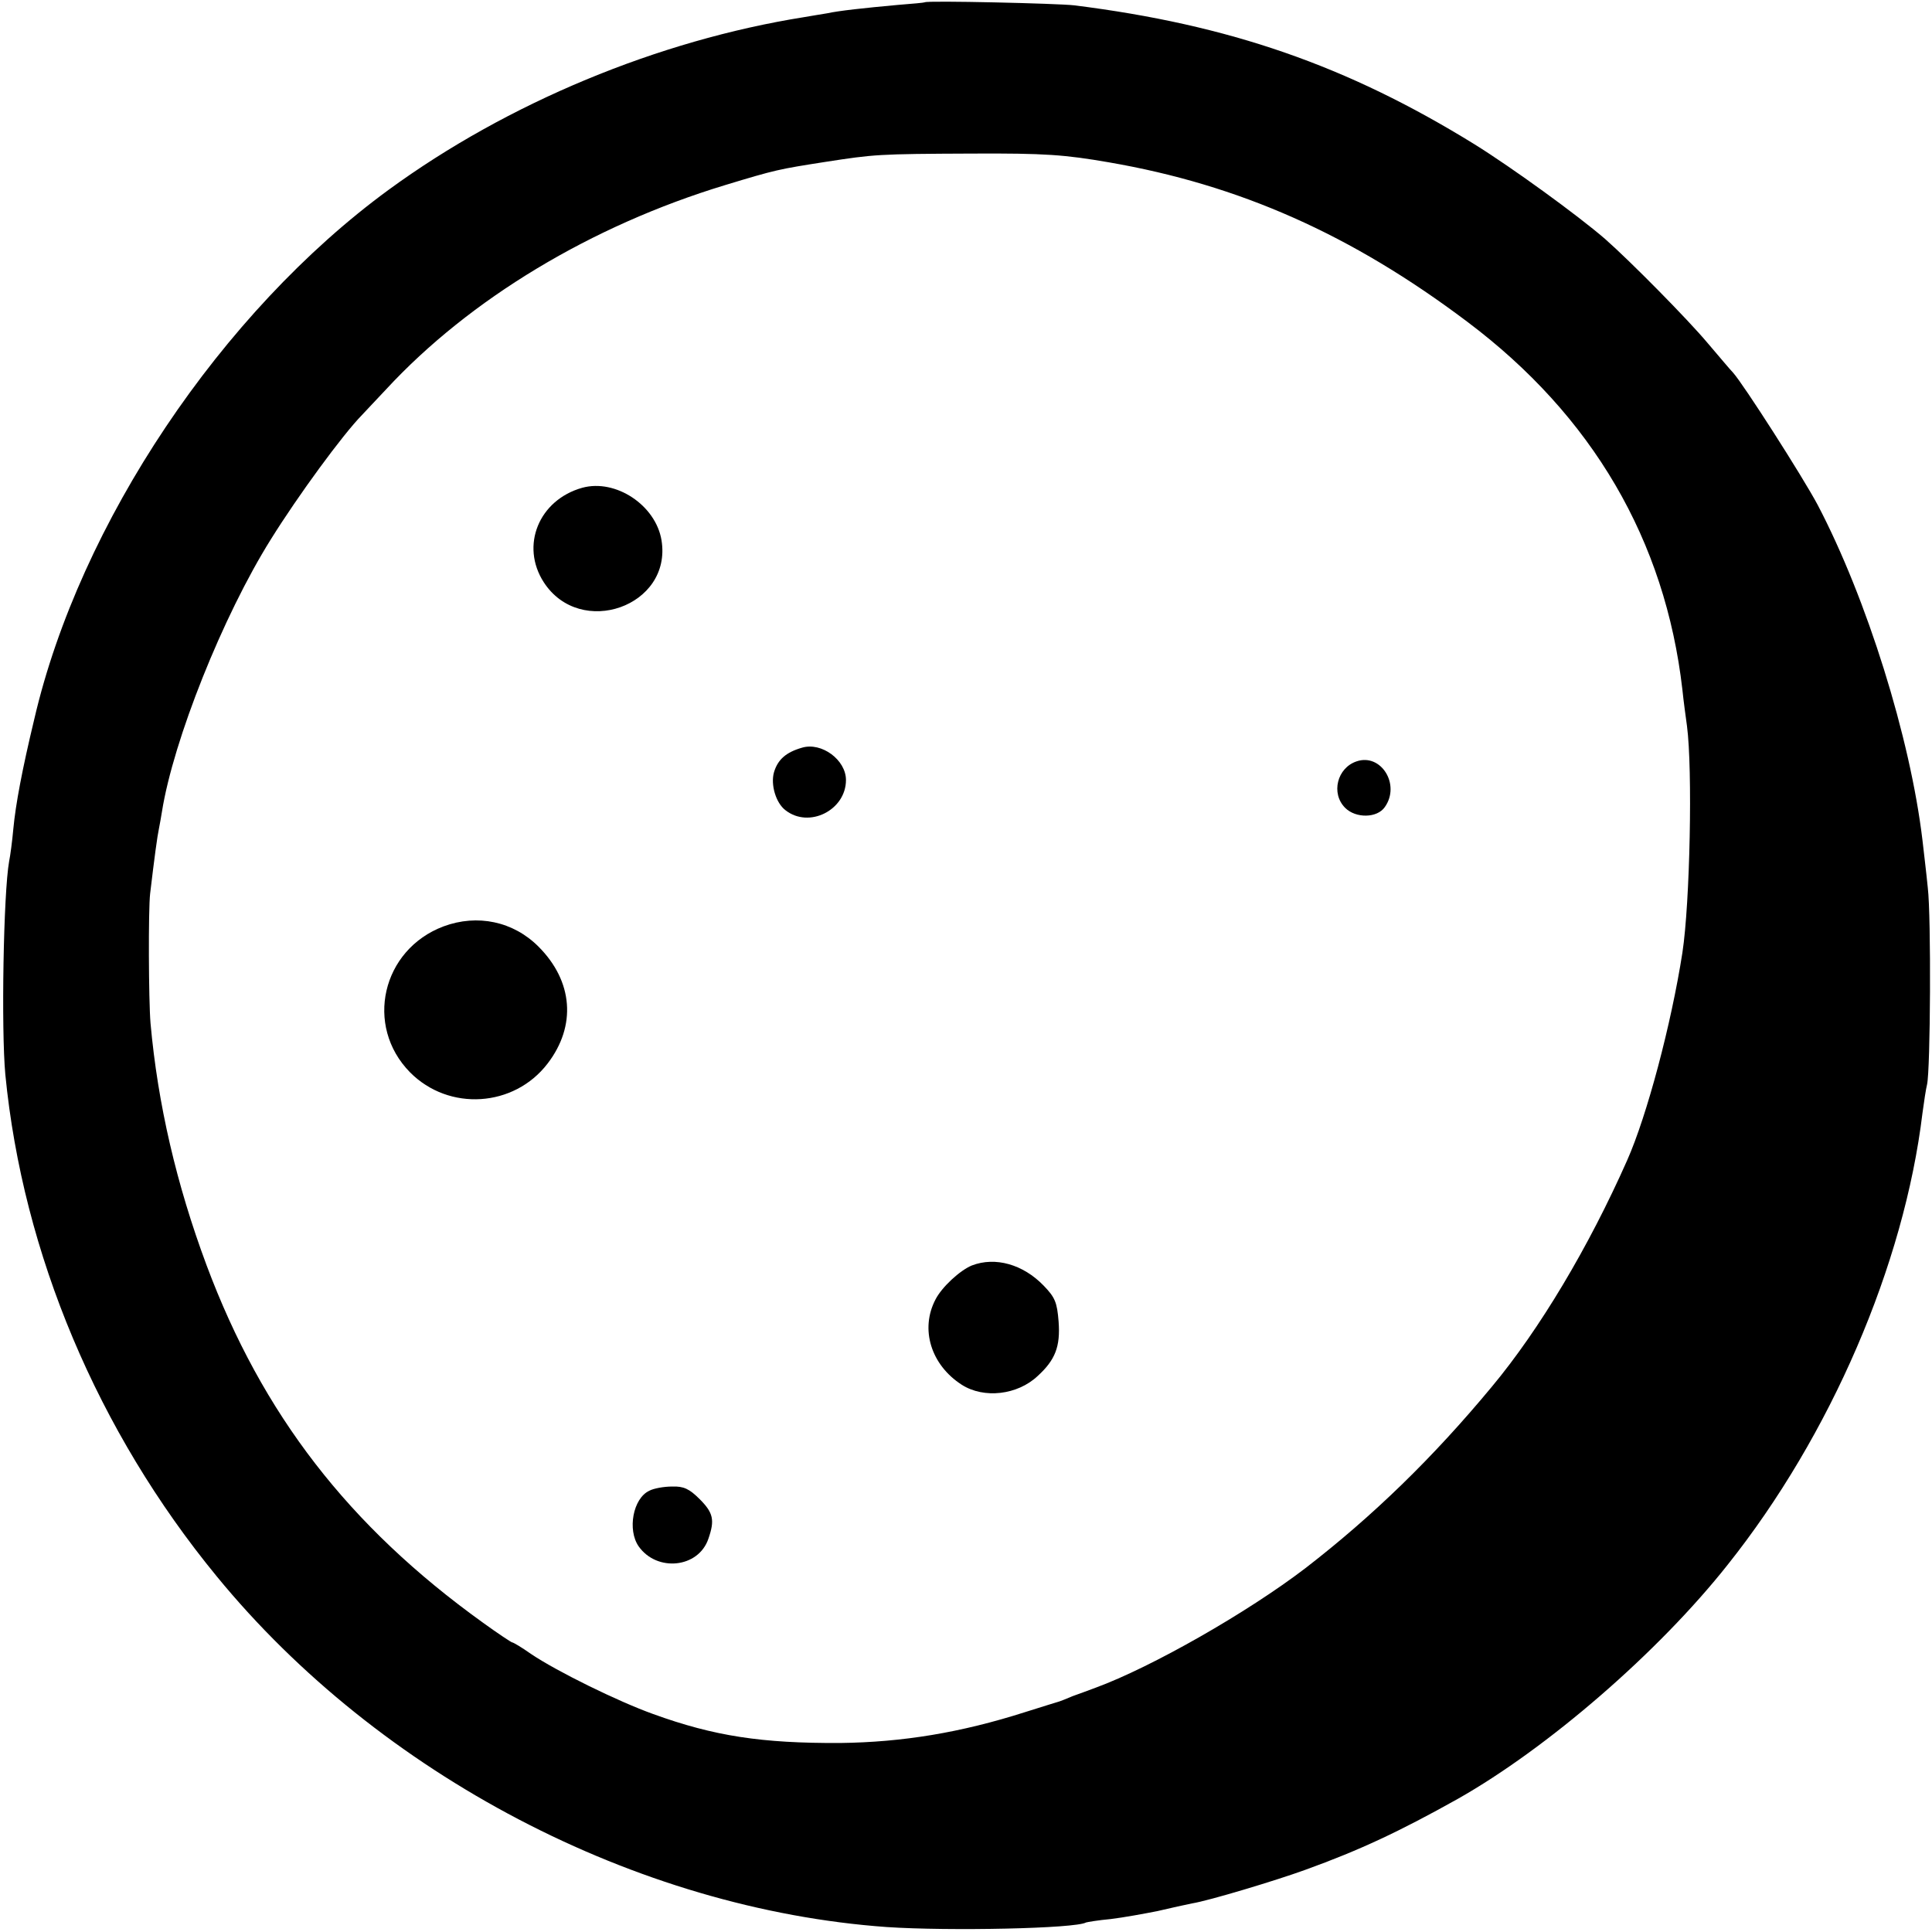 <?xml version="1.0" standalone="no"?>
<!DOCTYPE svg PUBLIC "-//W3C//DTD SVG 20010904//EN"
 "http://www.w3.org/TR/2001/REC-SVG-20010904/DTD/svg10.dtd">
<svg version="1.0" xmlns="http://www.w3.org/2000/svg"
 width="507pt" height="507pt" viewBox="0 0 507 507"
 preserveAspectRatio="xMidYMid meet">
<g transform="translate(0,507) scale(0.1,-0.1)"
fill="#000000" stroke="none">
<path d="M2427 5064 c-1 -1 -33 -4 -72 -7 -87 -8 -153 -15 -185 -22 -14 -2
-41 -7 -60 -10 -383 -61 -778 -225 -1090 -453 -439 -321 -811 -876 -930 -1389
-32 -133 -49 -224 -55 -288 -3 -33 -8 -71 -11 -85 -15 -84 -21 -441 -10 -560
46 -470 242 -936 555 -1317 427 -521 1101 -873 1758 -920 164 -11 496 -4 523
12 3 1 32 6 65 9 33 4 88 14 123 21 34 8 75 17 90 20 44 7 220 60 297 88 144
52 248 101 400 186 237 134 528 386 709 615 270 339 463 787 511 1185 4 30 9
63 12 75 9 39 11 441 2 516 -4 41 -11 98 -14 125 -32 269 -146 634 -275 880
-40 75 -195 317 -222 347 -7 7 -37 43 -67 78 -52 62 -202 214 -269 273 -73 63
-244 187 -342 248 -335 207 -644 314 -1051 365 -42 5 -387 13 -392 8z m483
-420 c342 -59 636 -189 940 -418 329 -247 520 -574 565 -966 3 -30 9 -73 12
-95 15 -114 8 -464 -12 -595 -29 -187 -93 -428 -145 -545 -101 -228 -230 -444
-355 -594 -155 -187 -313 -340 -489 -476 -153 -117 -404 -260 -551 -314 -16
-6 -43 -16 -60 -22 -16 -7 -32 -13 -35 -14 -3 -1 -43 -13 -90 -28 -169 -54
-322 -79 -485 -81 -206 -1 -331 18 -491 76 -92 33 -253 112 -321 158 -24 17
-46 30 -49 30 -2 0 -37 23 -77 52 -352 253 -579 547 -725 938 -79 212 -128
423 -147 635 -5 60 -6 298 -1 340 11 93 19 152 23 170 2 11 6 31 8 45 30 188
160 514 286 715 71 114 188 274 239 326 8 9 37 39 63 67 220 238 540 430 889
536 135 41 142 42 263 61 130 20 138 21 385 22 193 1 244 -3 360 -23z"/>
<path d="M1528 3790 c-114 -32 -163 -152 -101 -248 96 -148 337 -63 309 110
-15 92 -120 162 -208 138z"/>
<path d="M2105 3108 c-42 -12 -64 -31 -74 -65 -9 -32 5 -80 30 -99 62 -49 159
0 159 79 0 53 -64 100 -115 85z"/>
<path d="M3560 3072 c-51 -17 -68 -84 -30 -122 28 -28 84 -27 104 2 42 59 -10
142 -74 120z"/>
<path d="M1164 2639 c-162 -61 -208 -261 -88 -383 102 -103 273 -92 361 23 76
99 67 216 -24 307 -66 66 -160 86 -249 53z"/>
<path d="M2550 1749 c-31 -13 -78 -56 -95 -89 -41 -78 -12 -172 69 -224 58
-37 146 -27 199 23 46 42 60 77 55 143 -4 50 -9 63 -39 94 -54 56 -127 77
-189 53z"/>
<path d="M1704 1158 c-43 -20 -58 -103 -28 -146 48 -68 157 -57 183 20 17 49
13 68 -23 104 -27 27 -42 34 -72 33 -22 0 -49 -5 -60 -11z"/>
</g>
</svg>
